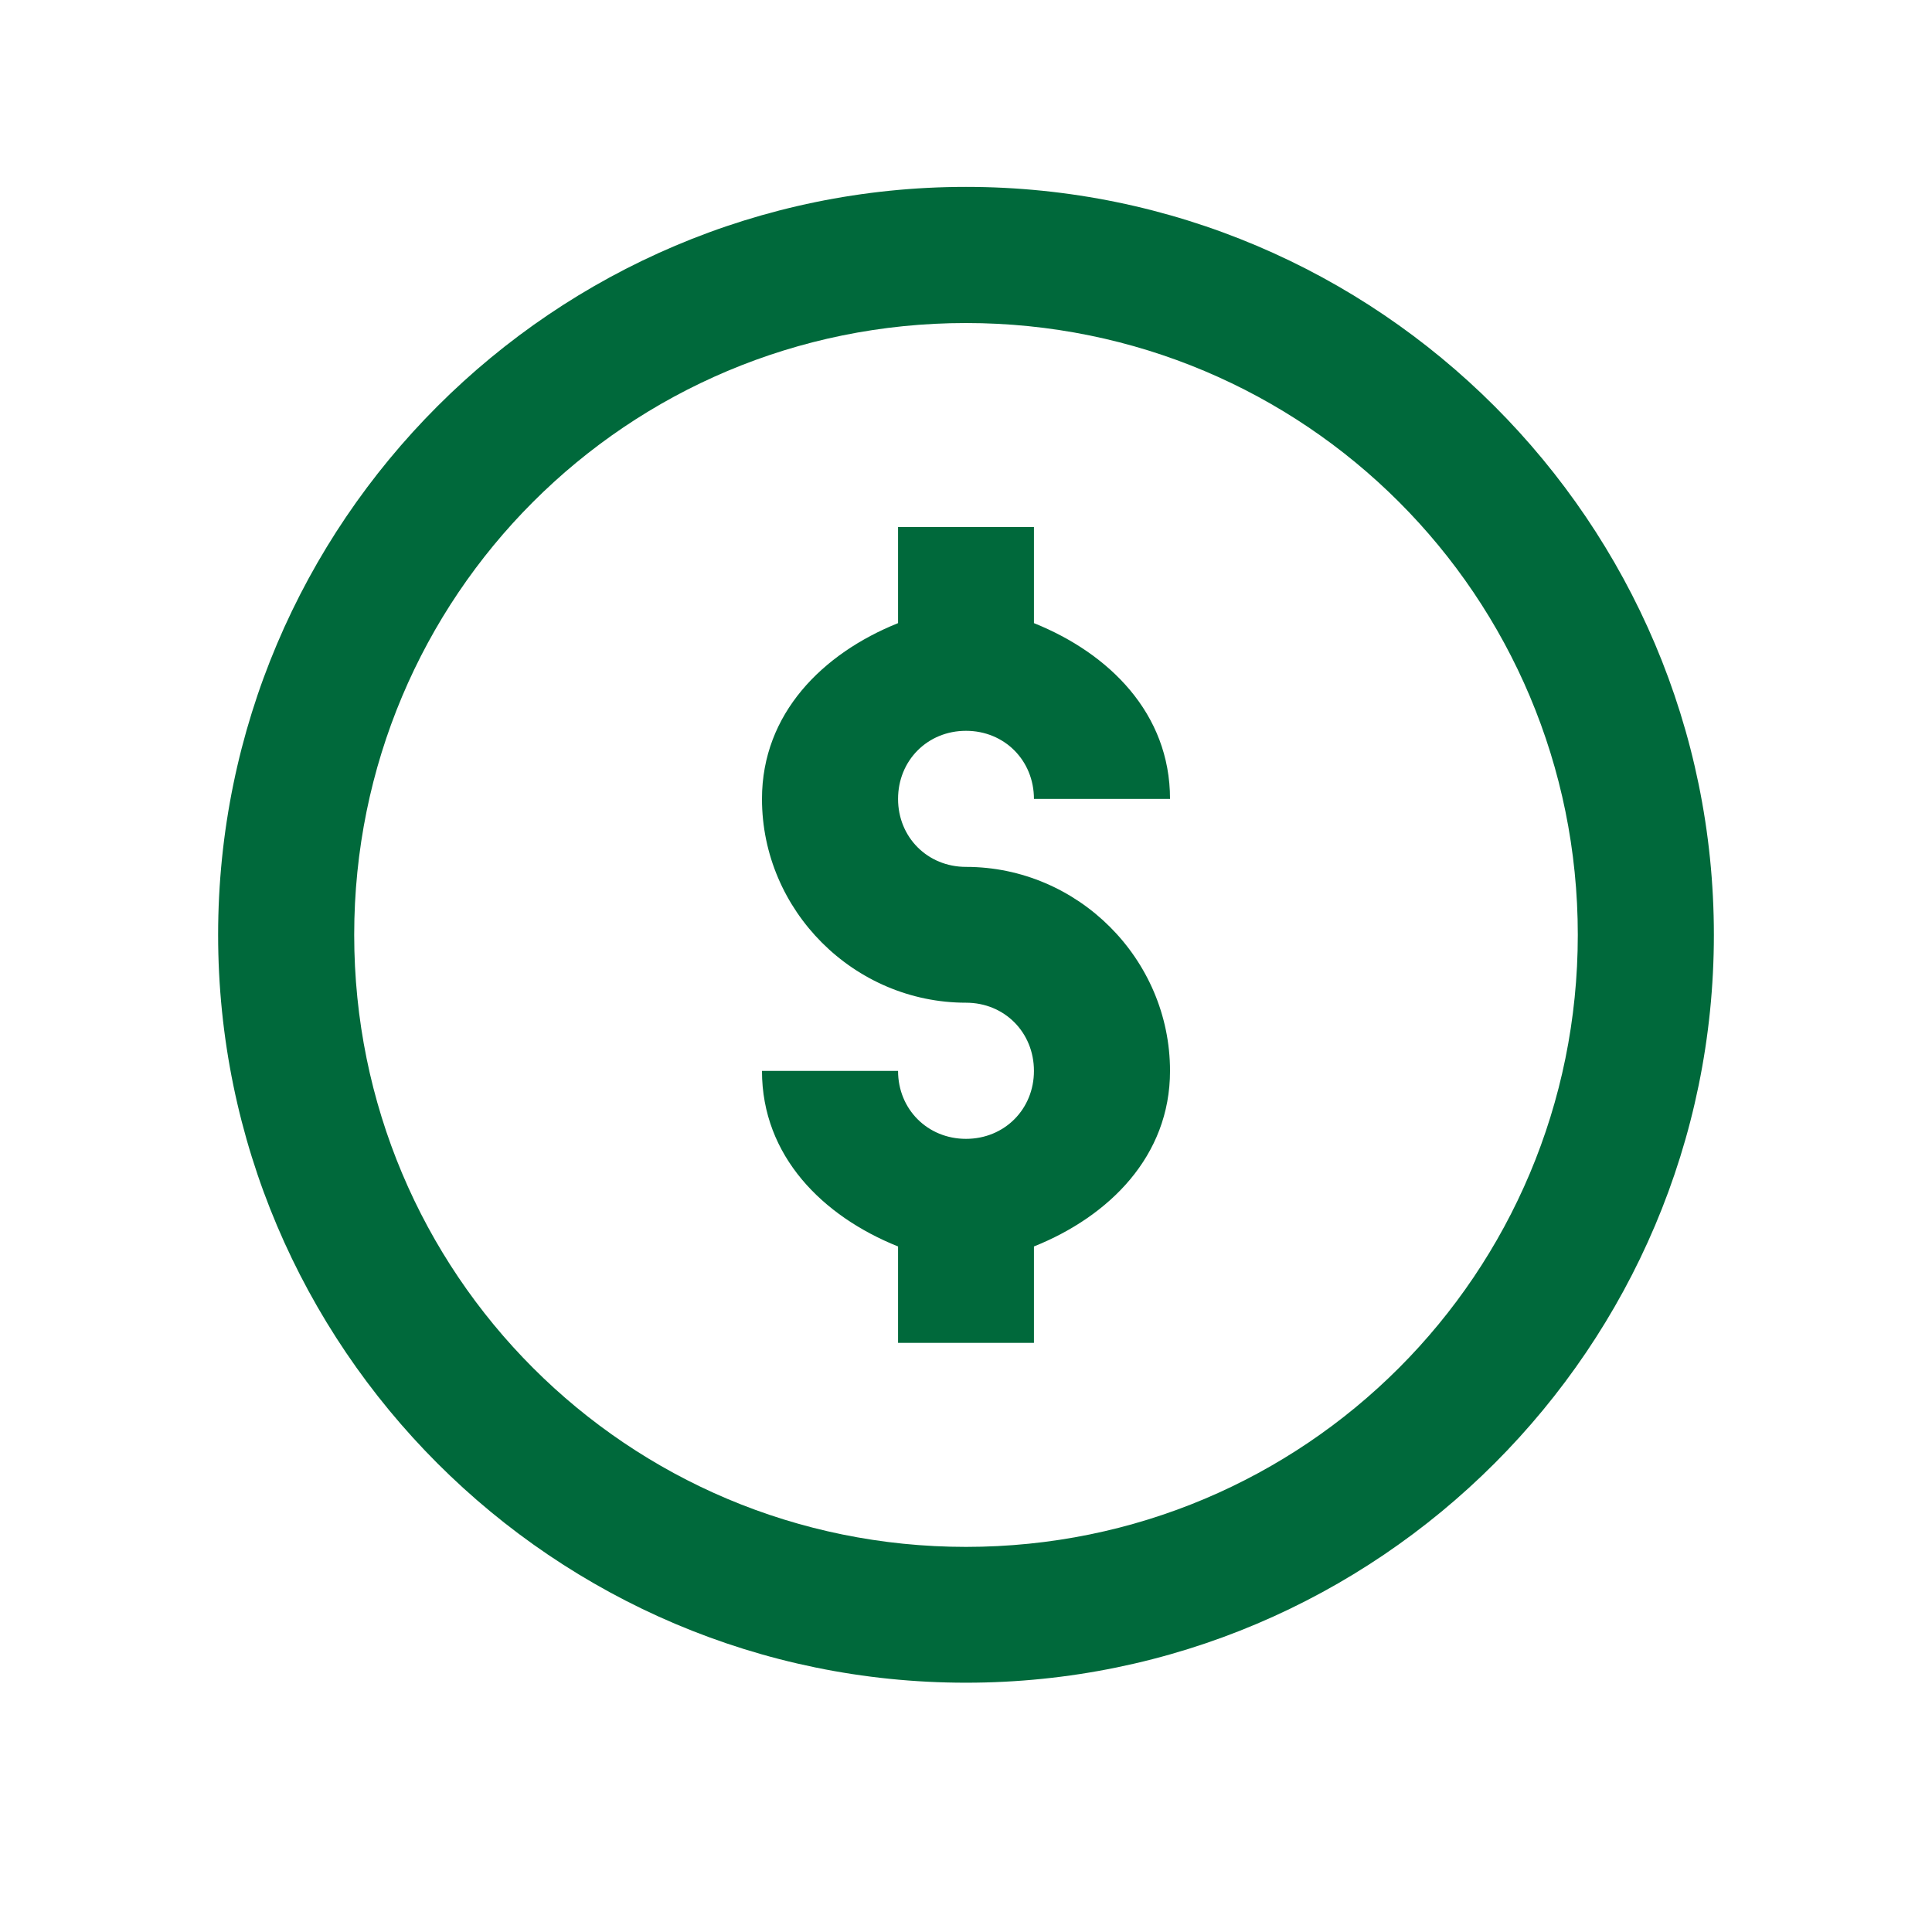 <svg xmlns="http://www.w3.org/2000/svg" xmlns:xlink="http://www.w3.org/1999/xlink" width="40" zoomAndPan="magnify" viewBox="0 0 30 30" height="40" preserveAspectRatio="xMidYMid meet" version="1.2"><defs><clipPath id="51231ea7ec"><path d="M 3.387 2.902 L 26.613 2.902 L 26.613 26.129 L 3.387 26.129 Z M 3.387 2.902 "/></clipPath></defs><g id="7ad3890cc7"><g clip-rule="nonzero" clip-path="url(#51231ea7ec)"><path style=" stroke:none;fill-rule:nonzero;fill:#00693b;fill-opacity:1;" d="M 15 2.902 C 8.598 2.902 3.387 8.113 3.387 14.516 C 3.387 20.918 8.598 26.129 15 26.129 C 21.402 26.129 26.613 20.918 26.613 14.516 C 26.613 8.113 21.402 2.902 15 2.902 Z M 15 5.016 C 20.262 5.016 24.5 9.258 24.5 14.516 C 24.5 19.777 20.262 24.02 15 24.02 C 9.738 24.02 5.5 19.777 5.5 14.516 C 5.5 9.258 9.738 5.016 15 5.016 Z M 13.945 8.184 L 13.945 9.676 C 12.777 10.145 11.832 11.078 11.832 12.406 C 11.832 14.141 13.262 15.57 15 15.57 C 15.598 15.57 16.055 16.031 16.055 16.629 C 16.055 17.223 15.598 17.684 15 17.684 C 14.402 17.684 13.945 17.223 13.945 16.629 L 11.832 16.629 C 11.832 17.953 12.777 18.887 13.945 19.355 L 13.945 20.852 L 16.055 20.852 L 16.055 19.355 C 17.223 18.887 18.168 17.953 18.168 16.629 C 18.168 14.891 16.738 13.461 15 13.461 C 14.402 13.461 13.945 13 13.945 12.406 C 13.945 11.809 14.402 11.348 15 11.348 C 15.598 11.348 16.055 11.809 16.055 12.406 L 18.168 12.406 C 18.168 11.078 17.223 10.145 16.055 9.676 L 16.055 8.184 Z M 13.945 8.184 "/></g></g></svg>